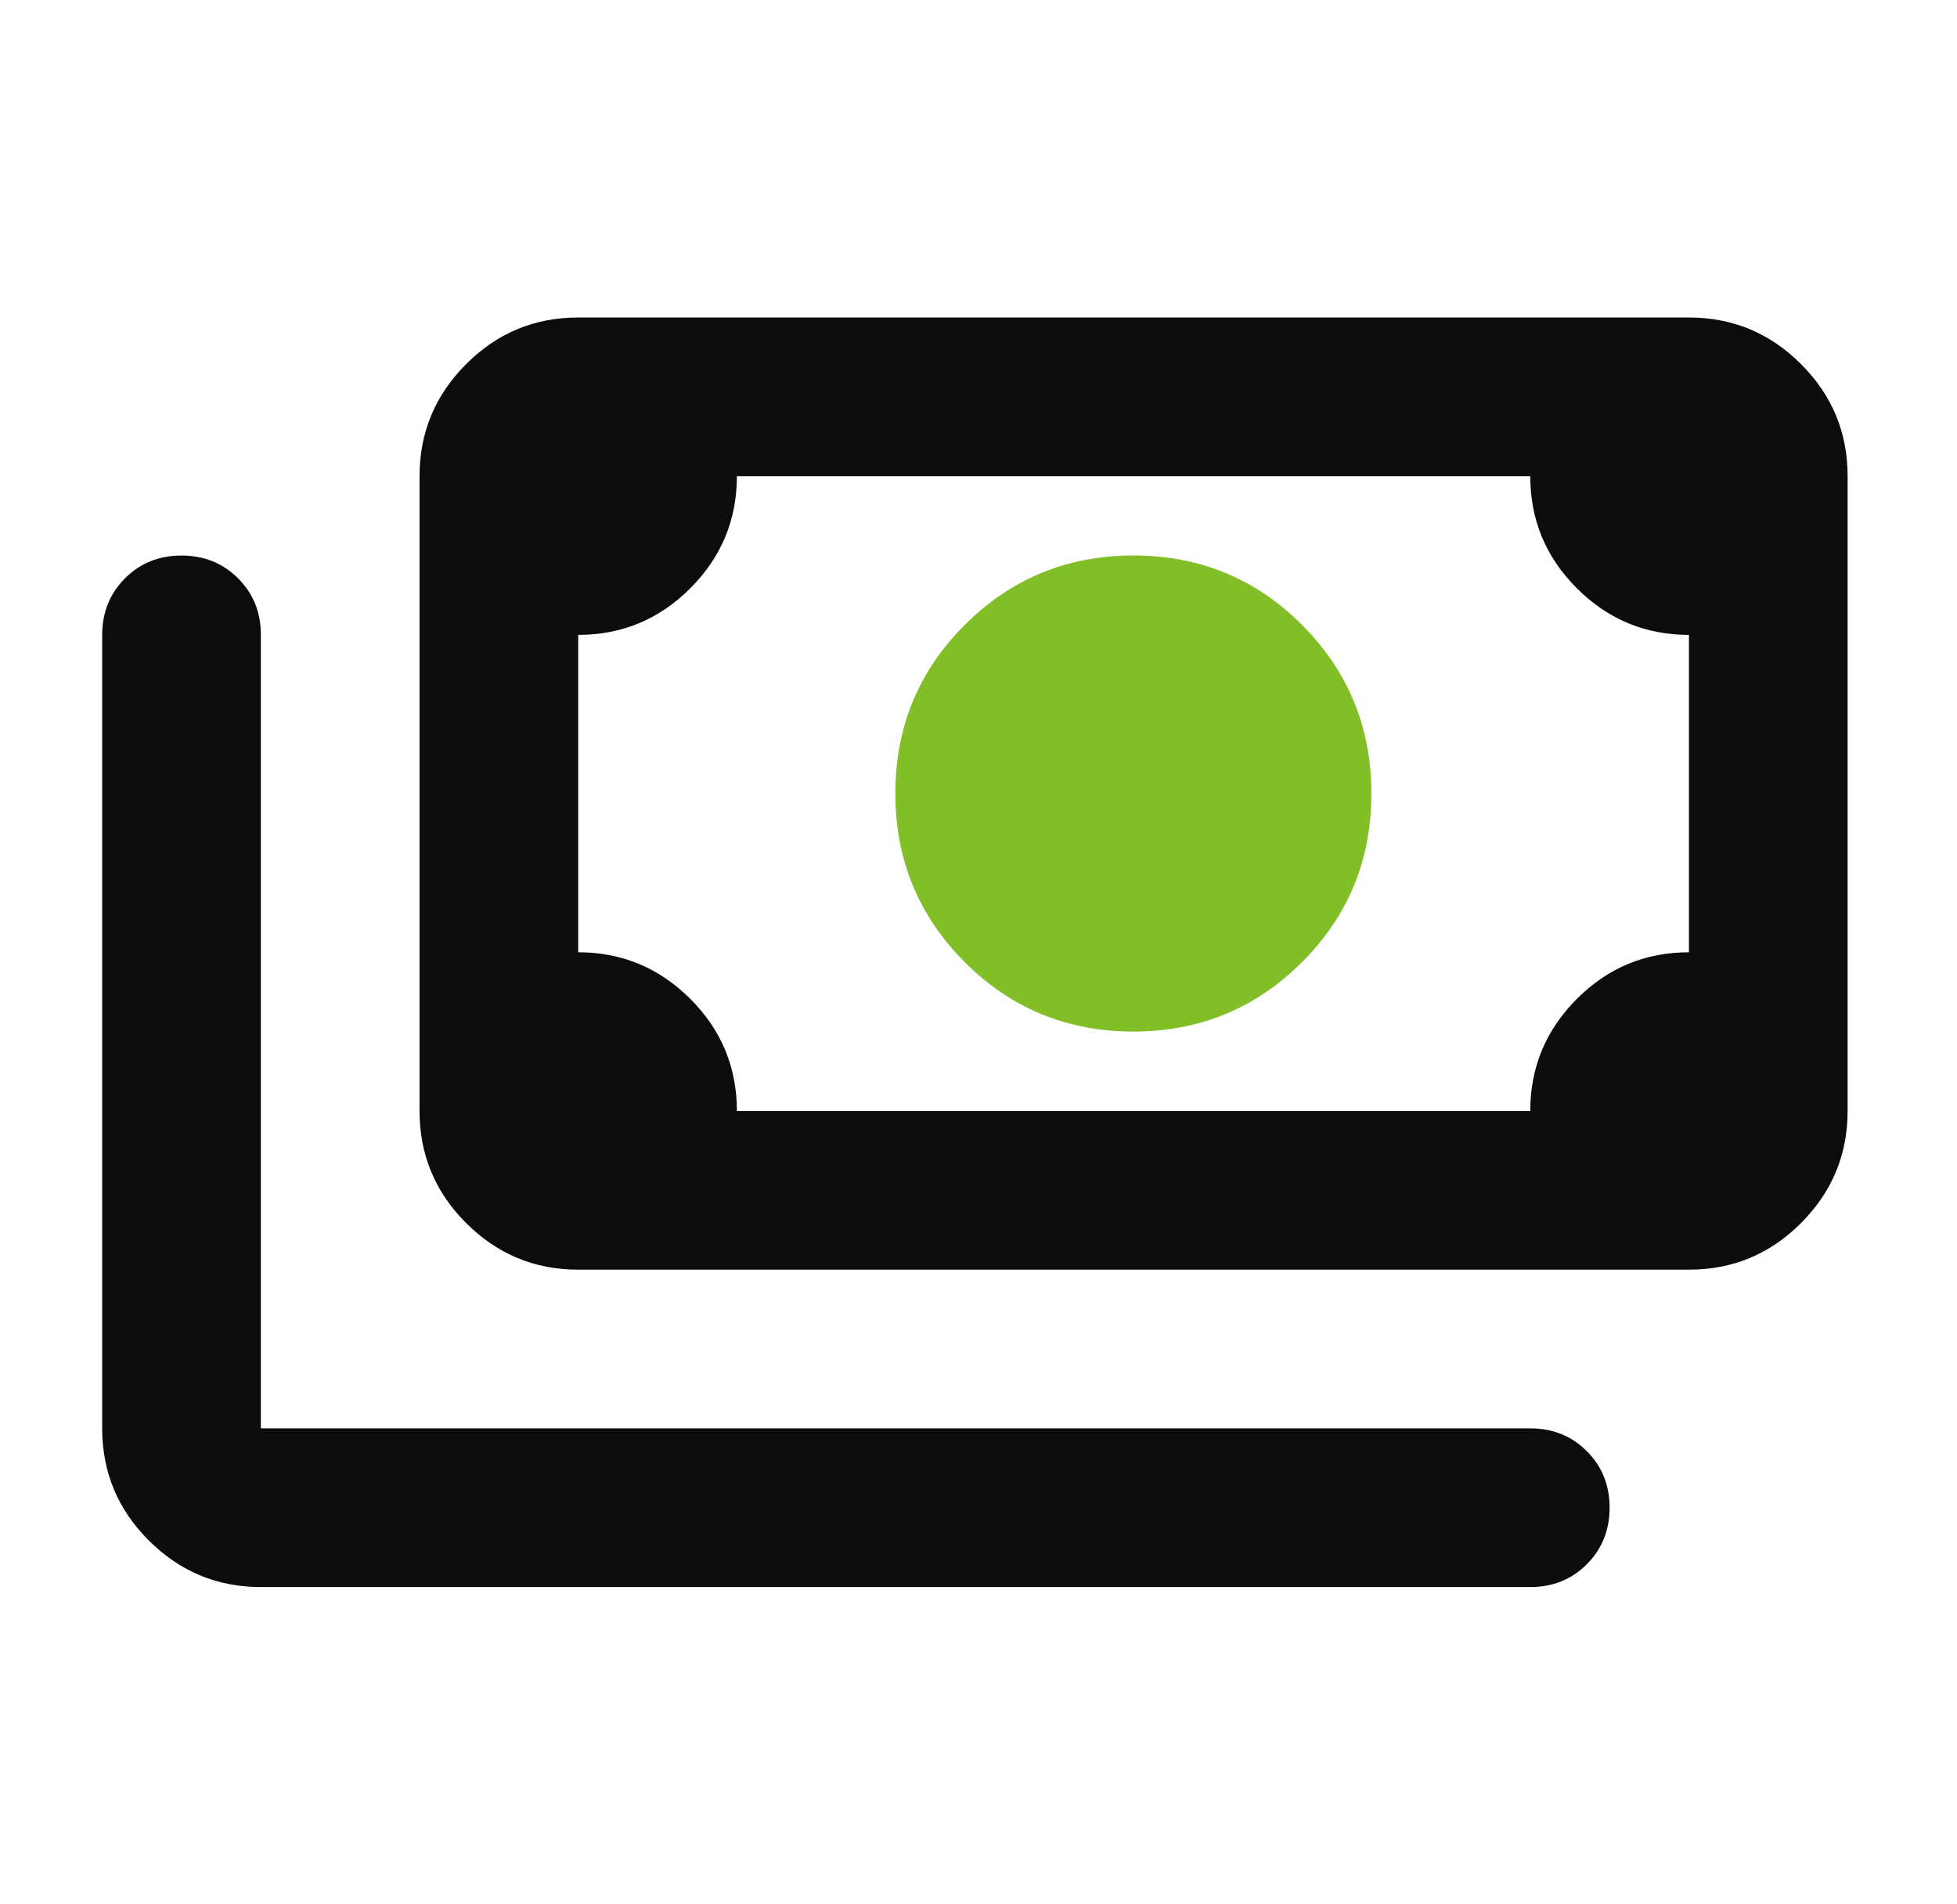 <svg fill="none" height="36" viewBox="0 0 37 36" width="37" xmlns="http://www.w3.org/2000/svg"><path d="m10.932 24.002c-.825 0-1.531-.294-2.119-.881s-.881-1.294-.881-2.119v-12c0-.825.294-1.531.881-2.119s1.294-.881 2.119-.881h21c.825 0 1.531.294 2.119.881s.881 1.294.881 2.119v12c0 .825-.294 1.531-.881 2.119s-1.294.881-2.119.881zm3-3h15c0-.825.294-1.531.881-2.119s1.294-.881 2.119-.881v-6c-.825 0-1.531-.294-2.119-.881s-.881-1.294-.881-2.119h-15c0 .825-.294 1.531-.881 2.119s-1.294.881-2.119.881v6c.825 0 1.531.294 2.119.881s.881 1.294.881 2.119zm15 9h-24c-.825 0-1.531-.294-2.119-.881s-.881-1.294-.881-2.119v-15c0-.425.144-.781.431-1.069s.644-.431 1.069-.431.781.144 1.069.431.431.644.431 1.069v15h24c.425 0 .781.144 1.069.431s.431.644.431 1.069-.144.781-.431 1.069-.644.431-1.069.431z" fill="#0c0c0c"/><path d="m18.24 18.189c.875.875 1.938 1.312 3.188 1.312s2.312-.438 3.188-1.312 1.312-1.938 1.312-3.188-.438-2.312-1.312-3.188-1.938-1.312-3.188-1.312-2.312.438-3.188 1.312-1.312 1.938-1.312 3.188.438 2.312 1.312 3.188z" fill="#82be28"/></svg>
